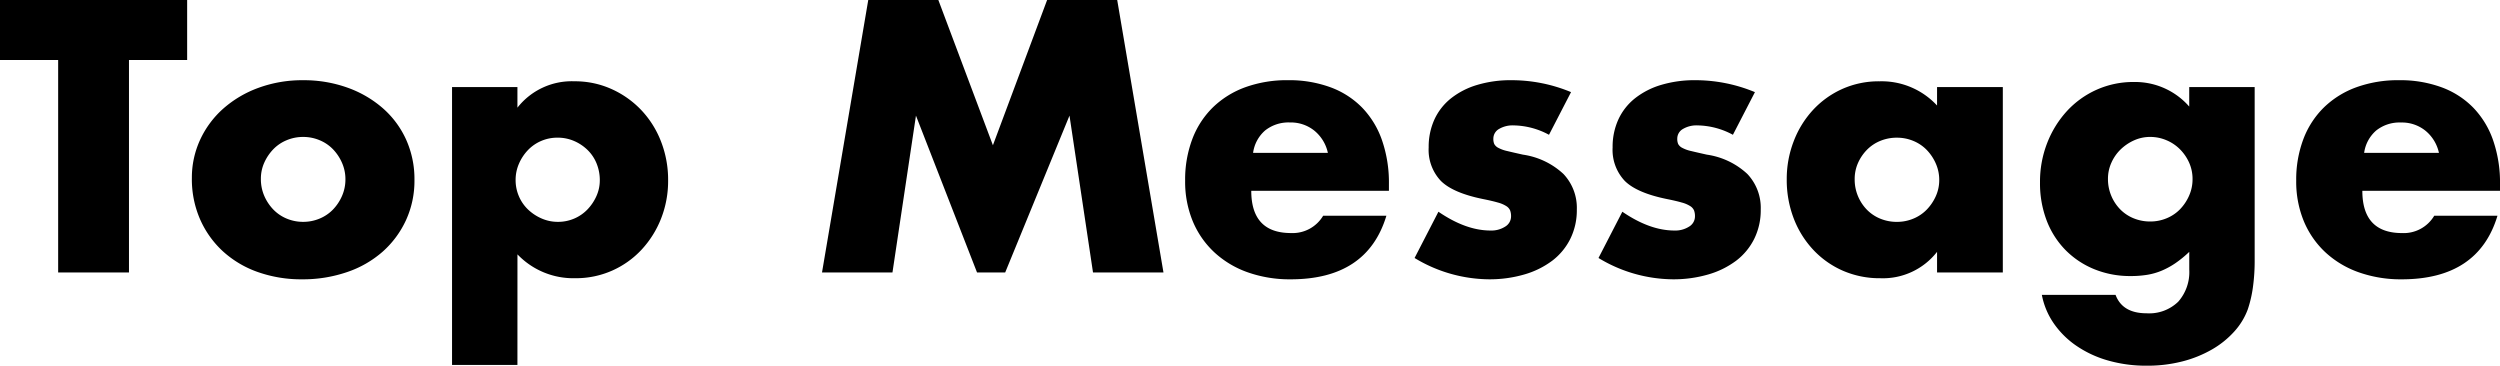 <svg xmlns="http://www.w3.org/2000/svg" width="435.897" height="63.756" viewBox="0 0 435.897 63.756">
  <path id="パス_998" data-name="パス 998" d="M-196.5-37.044V0h-12.348V-37.044h-10.143V-47.5h32.634v10.458Zm23,20.727a7.323,7.323,0,0,0,.6,2.992,8.017,8.017,0,0,0,1.575,2.363A6.929,6.929,0,0,0-169-9.387a7.348,7.348,0,0,0,2.867.567,7.348,7.348,0,0,0,2.867-.567,6.929,6.929,0,0,0,2.331-1.575,8.017,8.017,0,0,0,1.575-2.363,7.166,7.166,0,0,0,.6-2.929,7.014,7.014,0,0,0-.6-2.867,8.017,8.017,0,0,0-1.575-2.362,6.929,6.929,0,0,0-2.331-1.575,7.348,7.348,0,0,0-2.867-.567,7.348,7.348,0,0,0-2.867.567,6.929,6.929,0,0,0-2.331,1.575,8.144,8.144,0,0,0-1.575,2.331A6.8,6.8,0,0,0-173.5-16.317Zm-12.033-.126a15.726,15.726,0,0,1,1.449-6.709,16.48,16.48,0,0,1,4.032-5.418,19.171,19.171,0,0,1,6.143-3.622,22.168,22.168,0,0,1,7.781-1.323,22.463,22.463,0,0,1,7.717,1.292,19.1,19.1,0,0,1,6.174,3.591,16.109,16.109,0,0,1,4.064,5.481,16.749,16.749,0,0,1,1.449,7.024,16.445,16.445,0,0,1-1.48,7.024,16.673,16.673,0,0,1-4.063,5.481,18.2,18.2,0,0,1-6.206,3.56A23.719,23.719,0,0,1-166.32,1.2a22.7,22.7,0,0,1-7.686-1.26,17.74,17.74,0,0,1-6.079-3.591,16.662,16.662,0,0,1-4-5.576A17.5,17.5,0,0,1-185.535-16.443Zm71.127.378a7.725,7.725,0,0,0-.535-2.866,6.879,6.879,0,0,0-1.543-2.363,7.716,7.716,0,0,0-2.363-1.606,7.166,7.166,0,0,0-2.929-.6,7.12,7.12,0,0,0-2.835.567,7.01,7.01,0,0,0-2.3,1.575,8.017,8.017,0,0,0-1.575,2.362,7.014,7.014,0,0,0-.6,2.866,7.12,7.12,0,0,0,.567,2.835,7.01,7.01,0,0,0,1.575,2.3,8.017,8.017,0,0,0,2.363,1.575,7.014,7.014,0,0,0,2.866.6,7.12,7.12,0,0,0,2.835-.567,7.01,7.01,0,0,0,2.3-1.575,8.144,8.144,0,0,0,1.575-2.331A6.651,6.651,0,0,0-114.408-16.065Zm-14.364,32.193h-11.4V-32.319h11.4v3.591a12.031,12.031,0,0,1,9.954-4.6,15.475,15.475,0,0,1,6.457,1.354,16.368,16.368,0,0,1,5.2,3.685,16.724,16.724,0,0,1,3.434,5.481,18.387,18.387,0,0,1,1.229,6.741,17.9,17.9,0,0,1-1.229,6.678,17.169,17.169,0,0,1-3.4,5.418,15.7,15.7,0,0,1-5.134,3.654,15.571,15.571,0,0,1-6.426,1.323,13.463,13.463,0,0,1-10.08-4.158ZM-75.663,0-67.6-47.5h12.222l9.513,25.326,9.45-25.326h12.222L-16.128,0H-28.413l-4.1-27.342L-43.722,0h-4.914L-59.283-27.342-63.378,0Zm88.2-20.853A6.86,6.86,0,0,0,10.206-24.7a6.53,6.53,0,0,0-4.284-1.449,6.532,6.532,0,0,0-4.315,1.386A6.274,6.274,0,0,0-.5-20.853ZM-.819-14.238q0,7.371,6.93,7.371a6.19,6.19,0,0,0,5.607-3.024H22.743Q19.4,1.2,6.048,1.2a21.933,21.933,0,0,1-7.5-1.228,16.735,16.735,0,0,1-5.827-3.5,15.584,15.584,0,0,1-3.749-5.418A18.058,18.058,0,0,1-12.348-16a19.962,19.962,0,0,1,1.26-7.277A15.3,15.3,0,0,1-7.5-28.791a15.91,15.91,0,0,1,5.638-3.5,21.328,21.328,0,0,1,7.465-1.229,20.871,20.871,0,0,1,7.371,1.229,14.919,14.919,0,0,1,5.544,3.559,15.468,15.468,0,0,1,3.465,5.7,22.584,22.584,0,0,1,1.2,7.592v1.2ZM51.093-24a13.325,13.325,0,0,0-6.174-1.638,4.639,4.639,0,0,0-2.551.63,1.936,1.936,0,0,0-.977,1.7,2.231,2.231,0,0,0,.158.913,1.626,1.626,0,0,0,.693.662,6.01,6.01,0,0,0,1.575.567q1.04.252,2.741.63a13.092,13.092,0,0,1,7.056,3.37,8.588,8.588,0,0,1,2.331,6.206,11.253,11.253,0,0,1-1.134,5.1,10.853,10.853,0,0,1-3.15,3.812A14.971,14.971,0,0,1,46.809.347a21.639,21.639,0,0,1-6.237.85A25.346,25.346,0,0,1,27.657-2.52l4.158-8.064Q36.6-7.308,40.887-7.308A4.463,4.463,0,0,0,43.47-8a2.072,2.072,0,0,0,1.008-1.764,2.927,2.927,0,0,0-.158-1.039,1.694,1.694,0,0,0-.661-.756,5.272,5.272,0,0,0-1.48-.63q-.976-.284-2.551-.6-5.292-1.071-7.4-3.182A7.875,7.875,0,0,1,30.114-21.8a11.47,11.47,0,0,1,1.008-4.883,10.109,10.109,0,0,1,2.9-3.685A13.585,13.585,0,0,1,38.588-32.7a20.3,20.3,0,0,1,5.954-.819,27.014,27.014,0,0,1,10.395,2.079ZM83.16-24a13.325,13.325,0,0,0-6.174-1.638,4.639,4.639,0,0,0-2.551.63,1.936,1.936,0,0,0-.977,1.7,2.231,2.231,0,0,0,.158.913,1.626,1.626,0,0,0,.693.662,6.01,6.01,0,0,0,1.575.567q1.04.252,2.741.63a13.092,13.092,0,0,1,7.056,3.37,8.588,8.588,0,0,1,2.331,6.206,11.253,11.253,0,0,1-1.134,5.1,10.853,10.853,0,0,1-3.15,3.812A14.971,14.971,0,0,1,78.876.347a21.639,21.639,0,0,1-6.237.85A25.346,25.346,0,0,1,59.724-2.52l4.158-8.064q4.788,3.276,9.072,3.276A4.463,4.463,0,0,0,75.537-8a2.072,2.072,0,0,0,1.008-1.764,2.927,2.927,0,0,0-.158-1.039,1.694,1.694,0,0,0-.661-.756,5.272,5.272,0,0,0-1.48-.63q-.977-.284-2.551-.6-5.292-1.071-7.4-3.182a7.875,7.875,0,0,1-2.11-5.827,11.47,11.47,0,0,1,1.008-4.883,10.109,10.109,0,0,1,2.9-3.685A13.585,13.585,0,0,1,70.655-32.7a20.3,20.3,0,0,1,5.953-.819A27.014,27.014,0,0,1,87-31.437Zm21.231,7.749a7.51,7.51,0,0,0,.567,2.929,7.546,7.546,0,0,0,1.544,2.363,6.929,6.929,0,0,0,2.331,1.575,7.51,7.51,0,0,0,2.929.567,7.348,7.348,0,0,0,2.867-.567,6.929,6.929,0,0,0,2.331-1.575,8.143,8.143,0,0,0,1.575-2.331,6.8,6.8,0,0,0,.6-2.835,7.014,7.014,0,0,0-.6-2.866,8.017,8.017,0,0,0-1.575-2.362,6.929,6.929,0,0,0-2.331-1.575,7.348,7.348,0,0,0-2.867-.567,7.51,7.51,0,0,0-2.929.567,6.929,6.929,0,0,0-2.331,1.575,7.763,7.763,0,0,0-1.544,2.3A6.9,6.9,0,0,0,104.391-16.254Zm14.364-16.065h11.466V0H118.755V-3.591a11.966,11.966,0,0,1-9.891,4.6,16.055,16.055,0,0,1-6.489-1.292,15.649,15.649,0,0,1-5.166-3.622,16.724,16.724,0,0,1-3.434-5.481,18.739,18.739,0,0,1-1.229-6.867,18.213,18.213,0,0,1,1.2-6.584,16.928,16.928,0,0,1,3.339-5.449,15.744,15.744,0,0,1,5.1-3.685,15.565,15.565,0,0,1,6.552-1.354,13.163,13.163,0,0,1,10.017,4.221Zm29.8,16a7.51,7.51,0,0,0,.567,2.929,7.546,7.546,0,0,0,1.544,2.363A6.929,6.929,0,0,0,153-9.45a7.51,7.51,0,0,0,2.93.567,7.348,7.348,0,0,0,2.866-.567,6.929,6.929,0,0,0,2.331-1.575,8.017,8.017,0,0,0,1.575-2.363,7.014,7.014,0,0,0,.6-2.866,6.949,6.949,0,0,0-.6-2.9,7.831,7.831,0,0,0-1.607-2.331,7.279,7.279,0,0,0-2.362-1.575,7.192,7.192,0,0,0-2.8-.567,6.8,6.8,0,0,0-2.835.6,8.144,8.144,0,0,0-2.331,1.575,7.432,7.432,0,0,0-1.606,2.3A6.8,6.8,0,0,0,148.554-16.317Zm25.578-16V-2.2a33.6,33.6,0,0,1-.315,4.851,20.909,20.909,0,0,1-.882,3.78,11.888,11.888,0,0,1-2.363,3.875,15.89,15.89,0,0,1-3.874,3.118,20.527,20.527,0,0,1-5.135,2.079,24.274,24.274,0,0,1-6.205.756,24.043,24.043,0,0,1-6.93-.945,18.864,18.864,0,0,1-5.512-2.615,15.208,15.208,0,0,1-3.874-3.906,12.959,12.959,0,0,1-2.016-4.883h12.852q1.2,3.213,5.418,3.213A7.256,7.256,0,0,0,160.808,5.1,7.8,7.8,0,0,0,162.729-.5V-3.591A19.079,19.079,0,0,1,160.3-1.606a13.764,13.764,0,0,1-2.363,1.291,11.225,11.225,0,0,1-2.52.725,17.674,17.674,0,0,1-2.9.22,16.509,16.509,0,0,1-6.363-1.2,14.963,14.963,0,0,1-5.008-3.339,14.942,14.942,0,0,1-3.276-5.134,18.175,18.175,0,0,1-1.165-6.647,18.567,18.567,0,0,1,1.26-6.9,17.75,17.75,0,0,1,3.433-5.544,15.781,15.781,0,0,1,5.166-3.717,15.626,15.626,0,0,1,6.52-1.354,12.528,12.528,0,0,1,9.639,4.284v-3.4Zm32.13,11.466a6.86,6.86,0,0,0-2.331-3.843,6.53,6.53,0,0,0-4.284-1.449,6.532,6.532,0,0,0-4.316,1.386,6.274,6.274,0,0,0-2.11,3.906Zm-13.356,6.615q0,7.371,6.93,7.371a6.19,6.19,0,0,0,5.607-3.024h11.025Q213.129,1.2,199.773,1.2a21.933,21.933,0,0,1-7.5-1.228,16.735,16.735,0,0,1-5.827-3.5A15.584,15.584,0,0,1,182.7-8.946,18.058,18.058,0,0,1,181.377-16a19.962,19.962,0,0,1,1.26-7.277,15.3,15.3,0,0,1,3.591-5.512,15.91,15.91,0,0,1,5.639-3.5,21.328,21.328,0,0,1,7.465-1.229,20.871,20.871,0,0,1,7.371,1.229,14.919,14.919,0,0,1,5.544,3.559,15.468,15.468,0,0,1,3.465,5.7,22.585,22.585,0,0,1,1.2,7.592v1.2Z" transform="translate(218.988 47.502)"/>
</svg>
